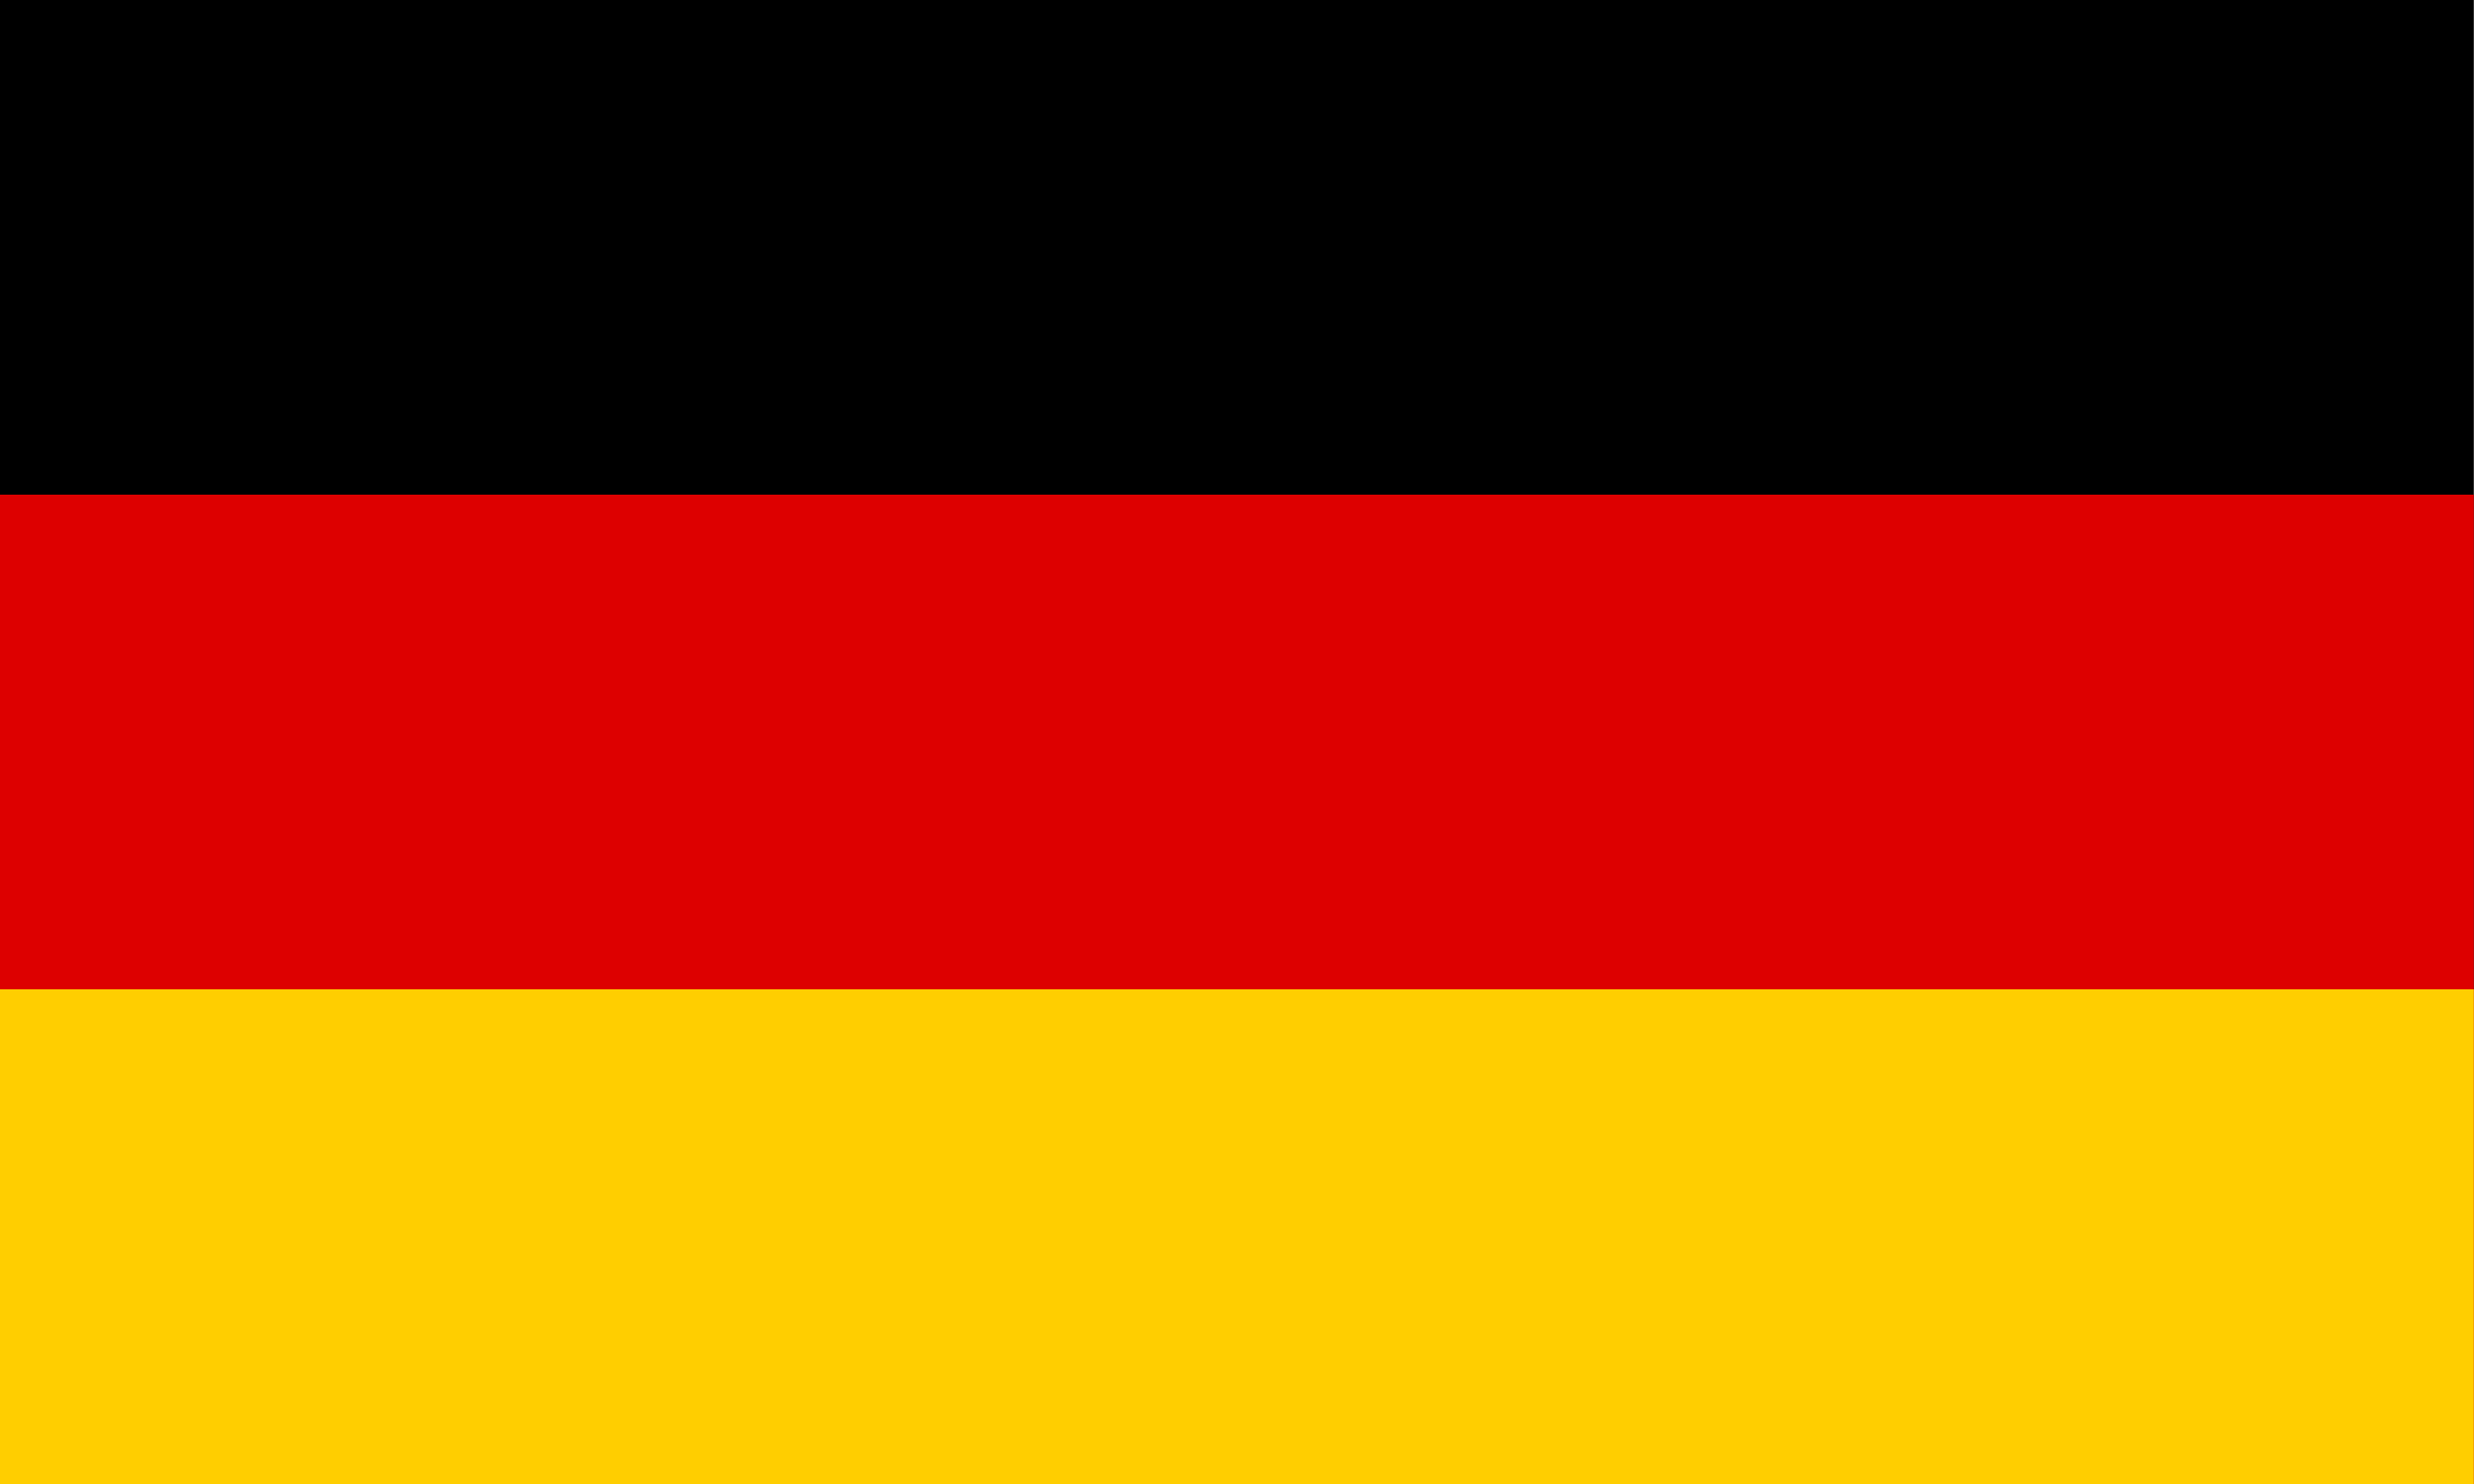 <?xml version="1.0" encoding="UTF-8" standalone="no"?>
<svg xmlns="http://www.w3.org/2000/svg" xmlns:xlink="http://www.w3.org/1999/xlink" xmlns:serif="http://www.serif.com/" width="200px" height="120px" version="1.1" xml:space="preserve" style="fill-rule:evenodd;clip-rule:evenodd;stroke-linejoin:round;stroke-miterlimit:2;">
    <g id="Mesa-de-trabajo1" serif:id="Mesa de trabajo1" transform="matrix(4.255,0,0,4,0,0)">
        <rect x="0" y="0" width="47" height="30" style="fill:none;"></rect>
        <clipPath id="_clip1">
            <rect x="0" y="0" width="47" height="30"></rect>
        </clipPath>
        <g clip-path="url(#_clip1)">
            <g id="germany-flag.svg" transform="matrix(0.047,0,0,0.05,23.5,15)">
                <g transform="matrix(1,0,0,1,-500,-300)">
                    <rect id="black_stripe" x="0" y="0" width="1000" height="600"></rect>
                    <rect id="red_stripe" x="0" y="200" width="1000" height="400" style="fill:rgb(221,0,0);"></rect>
                    <rect id="gold_stripe" x="0" y="400" width="1000" height="200" style="fill:rgb(255,206,0);"></rect>
                </g>
            </g>
        </g>
    </g>
</svg>
